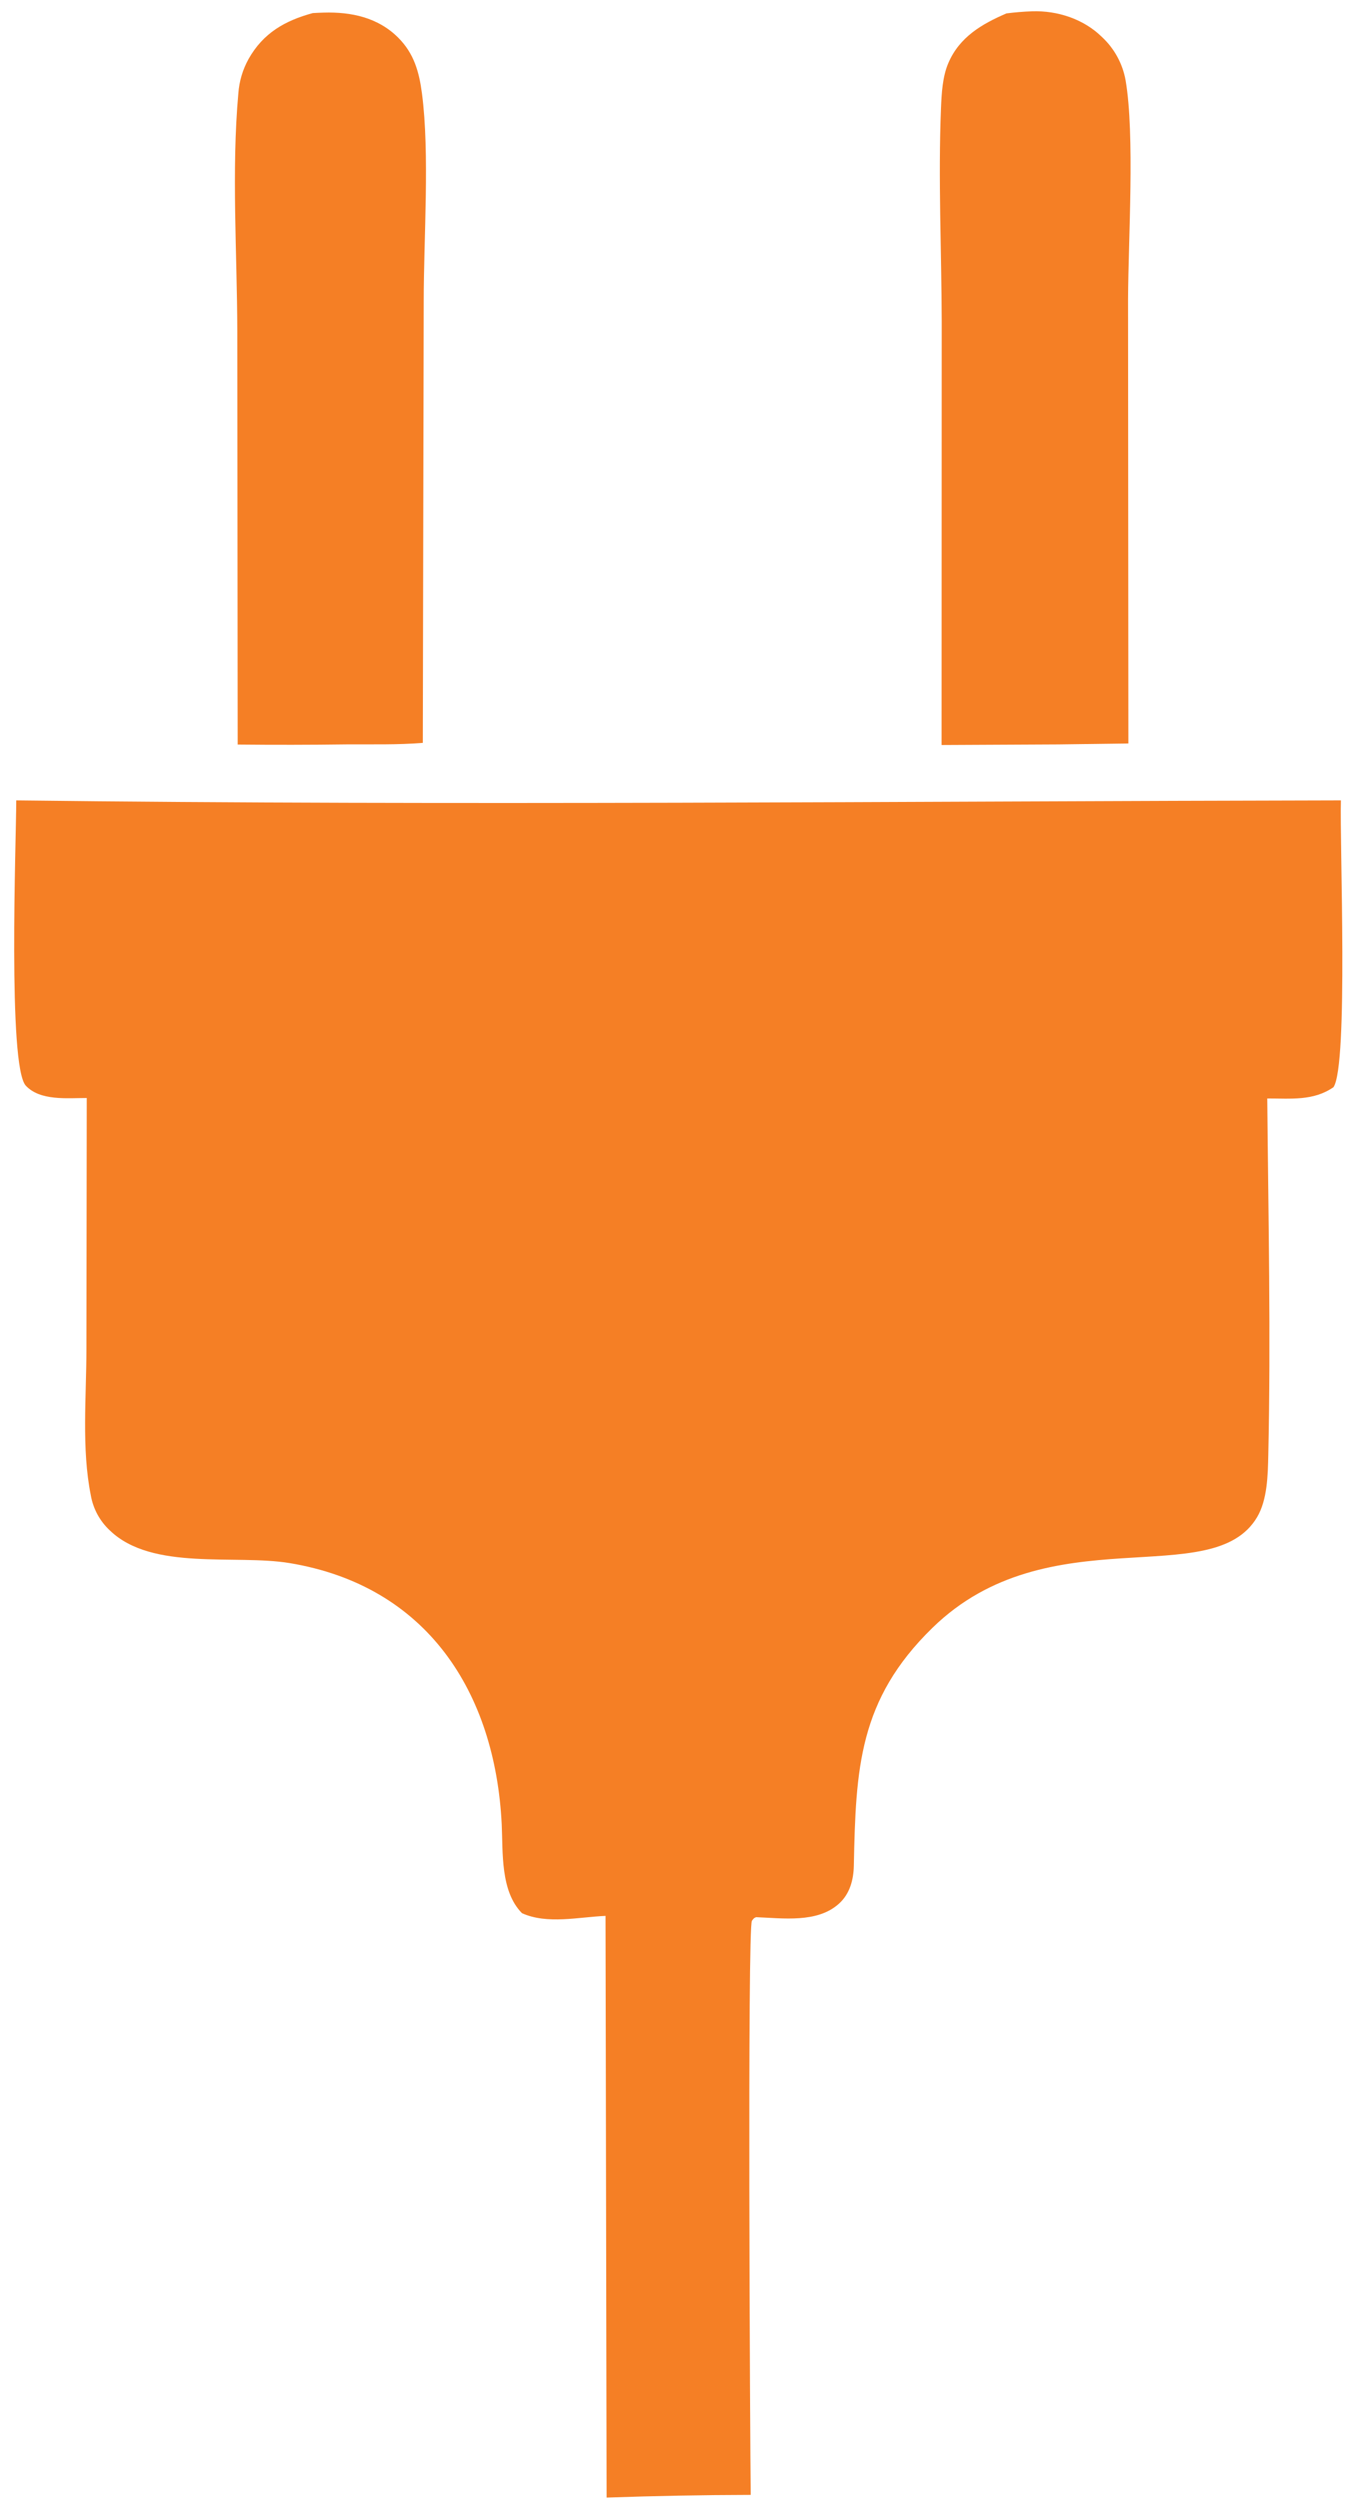<svg width="92" height="170" viewBox="0 0 92 170" fill="none" xmlns="http://www.w3.org/2000/svg">
<path d="M21.282 0.89C21.527 0.875 21.776 0.864 22.027 0.857C23.9 0.802 25.721 1.186 27.097 2.561C28.179 3.643 28.522 4.896 28.715 6.364C29.247 10.434 28.833 16.191 28.833 20.482L28.772 50.52C27.056 50.66 25.311 50.612 23.589 50.623C21.118 50.657 18.646 50.66 16.174 50.634L16.148 22.532C16.137 17.233 15.745 11.606 16.22 6.34C16.28 5.522 16.517 4.726 16.916 4.009C17.91 2.246 19.391 1.405 21.282 0.89Z" fill="#F57F25"/>
<path d="M68.484 0.912C69.064 0.838 69.648 0.789 70.233 0.769C71.964 0.71 73.752 1.298 74.995 2.526C75.83 3.304 76.39 4.332 76.593 5.455C77.23 9.179 76.777 16.254 76.761 20.359L76.783 50.561L72.019 50.625L64.072 50.666L64.081 21.872C64.07 17.064 63.836 12.16 64.032 7.363C64.074 6.346 64.131 5.221 64.536 4.279C65.295 2.518 66.801 1.639 68.484 0.912Z" fill="#F57F25"/>
<path d="M1.106 54.432C31.131 54.8 61.215 54.489 91.245 54.432C91.155 57.352 91.763 72.444 90.739 73.936C89.371 74.886 87.829 74.7 86.233 74.703C86.307 82.772 86.482 90.895 86.303 98.966C86.273 100.313 86.244 101.992 85.541 103.179C82.488 108.318 71.362 102.995 63.458 110.696C58.423 115.597 58.235 120.291 58.101 126.875C58.083 127.841 57.825 128.809 57.079 129.471C55.606 130.792 53.275 130.45 51.45 130.38C51.4 130.399 51.352 130.424 51.306 130.454C51.255 130.506 51.208 130.564 51.166 130.625C50.853 131.024 51.039 165.909 51.084 169.668C47.813 169.675 44.545 169.736 41.279 169.852L41.205 130.292C39.364 130.371 37.246 130.886 35.519 130.108C34.046 128.615 34.23 126.003 34.141 124.065C33.696 115.077 29.05 107.838 19.692 106.298C16.01 105.691 10.362 106.85 7.486 104.09C6.794 103.452 6.334 102.602 6.177 101.674C5.544 98.531 5.881 94.953 5.881 91.751L5.903 74.672C4.584 74.672 2.739 74.88 1.758 73.835C0.522 72.512 1.099 57.24 1.106 54.432Z" fill="#F57F25"/>
</svg>
